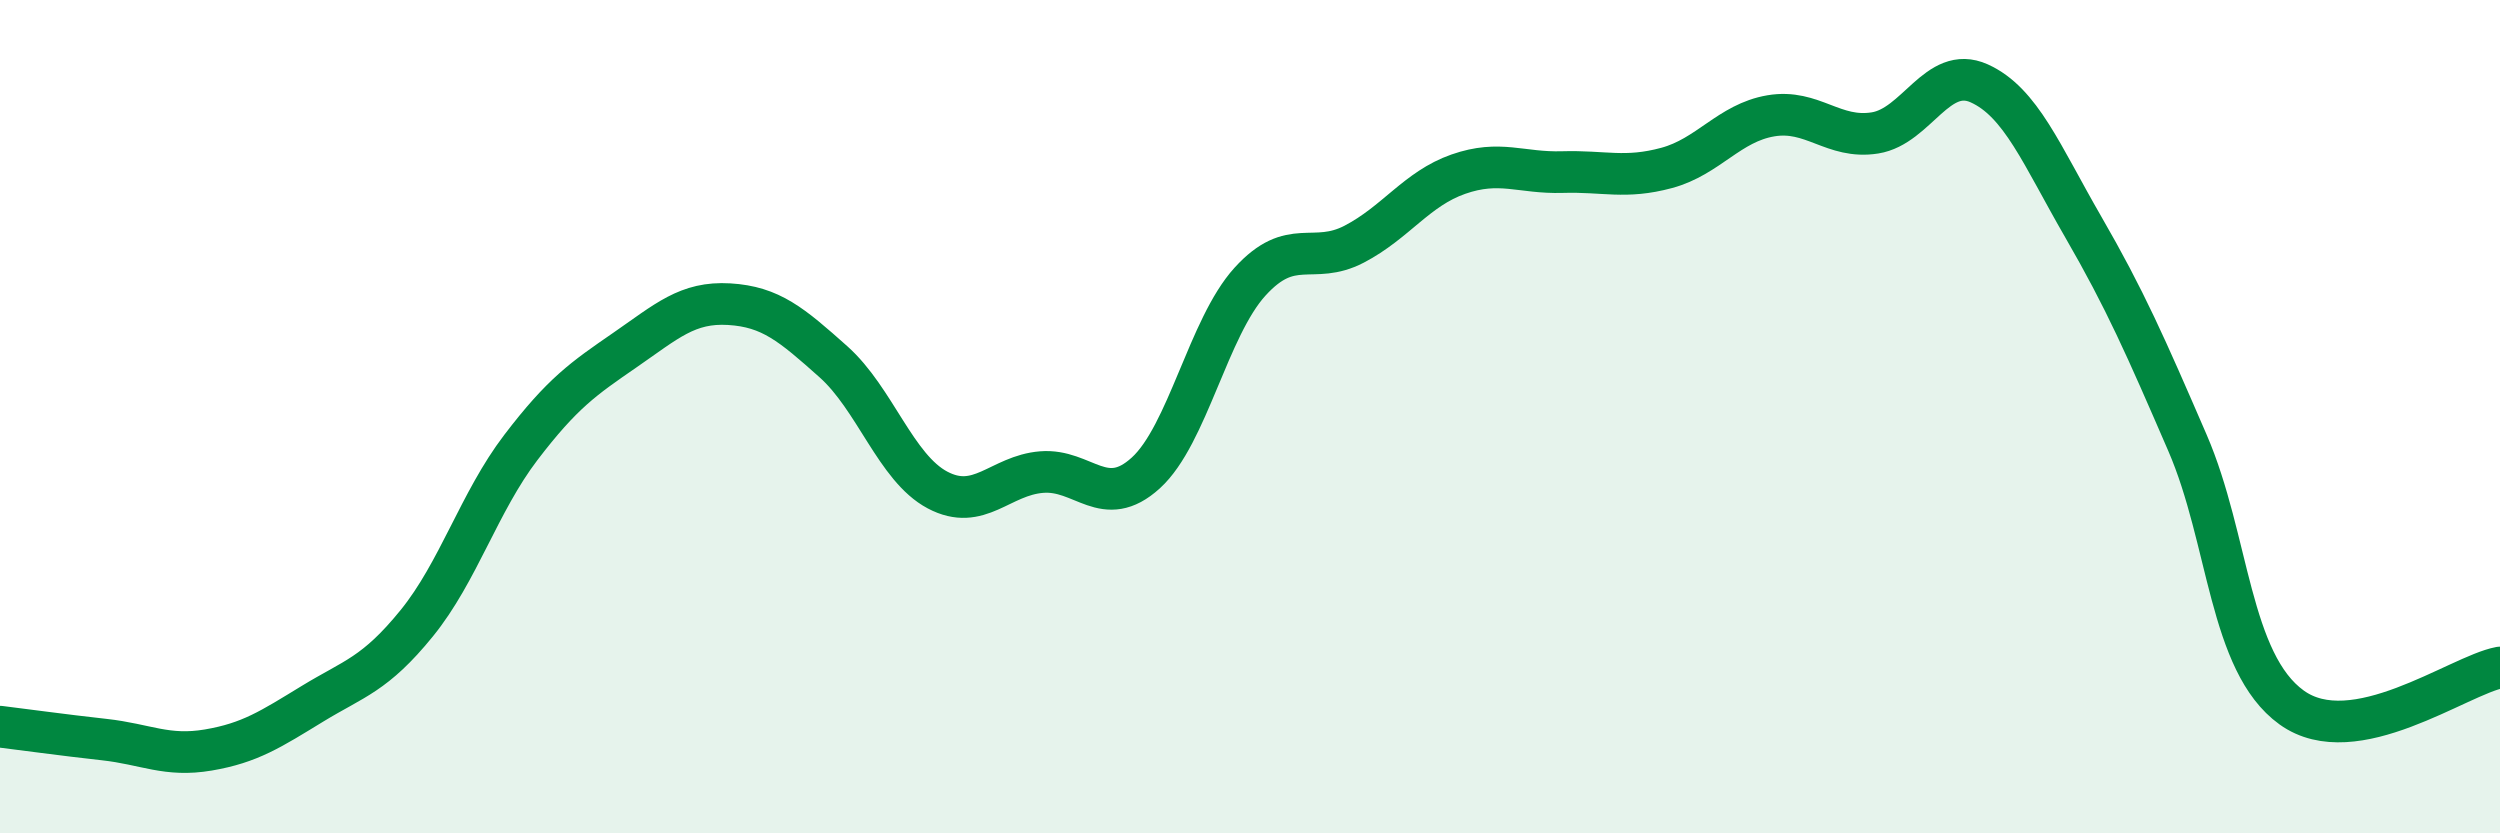 
    <svg width="60" height="20" viewBox="0 0 60 20" xmlns="http://www.w3.org/2000/svg">
      <path
        d="M 0,17.44 C 0.5,17.5 1.5,17.64 2.5,17.75 C 3.5,17.86 4,18.17 5,18 C 6,17.83 6.5,17.5 7.5,16.89 C 8.5,16.28 9,16.19 10,14.96 C 11,13.73 11.5,12.05 12.5,10.74 C 13.5,9.43 14,9.09 15,8.4 C 16,7.71 16.5,7.24 17.5,7.3 C 18.5,7.36 19,7.79 20,8.68 C 21,9.57 21.5,11.23 22.5,11.76 C 23.5,12.29 24,11.41 25,11.33 C 26,11.25 26.5,12.26 27.5,11.35 C 28.5,10.44 29,7.86 30,6.76 C 31,5.66 31.5,6.38 32.5,5.86 C 33.5,5.34 34,4.53 35,4.18 C 36,3.83 36.5,4.16 37.5,4.13 C 38.5,4.1 39,4.3 40,4.03 C 41,3.76 41.5,2.95 42.5,2.78 C 43.5,2.61 44,3.35 45,3.19 C 46,3.03 46.5,1.55 47.5,2 C 48.5,2.45 49,3.72 50,5.45 C 51,7.18 51.5,8.32 52.5,10.63 C 53.5,12.94 53.5,15.9 55,16.98 C 56.5,18.06 59,16.21 60,16.02L60 20L0 20Z"
        fill="#008740"
        opacity="0.1"
        stroke-linecap="round"
        stroke-linejoin="round"
      />
      <path
        d="M 0,17.44 C 0.5,17.5 1.5,17.64 2.5,17.75 C 3.5,17.86 4,18.17 5,18 C 6,17.83 6.5,17.5 7.5,16.89 C 8.5,16.28 9,16.19 10,14.96 C 11,13.73 11.5,12.05 12.5,10.74 C 13.5,9.43 14,9.09 15,8.4 C 16,7.71 16.5,7.24 17.5,7.3 C 18.5,7.36 19,7.79 20,8.68 C 21,9.57 21.5,11.23 22.5,11.76 C 23.5,12.29 24,11.41 25,11.33 C 26,11.25 26.5,12.26 27.5,11.35 C 28.5,10.44 29,7.86 30,6.76 C 31,5.66 31.5,6.38 32.5,5.86 C 33.5,5.34 34,4.53 35,4.18 C 36,3.83 36.5,4.16 37.5,4.13 C 38.5,4.1 39,4.3 40,4.03 C 41,3.76 41.5,2.95 42.5,2.78 C 43.5,2.61 44,3.35 45,3.19 C 46,3.03 46.5,1.55 47.5,2 C 48.5,2.45 49,3.72 50,5.45 C 51,7.18 51.5,8.32 52.5,10.63 C 53.5,12.94 53.5,15.9 55,16.98 C 56.5,18.06 59,16.21 60,16.02"
        stroke="#008740"
        stroke-width="1"
        fill="none"
        stroke-linecap="round"
        stroke-linejoin="round"
      />
    </svg>
  